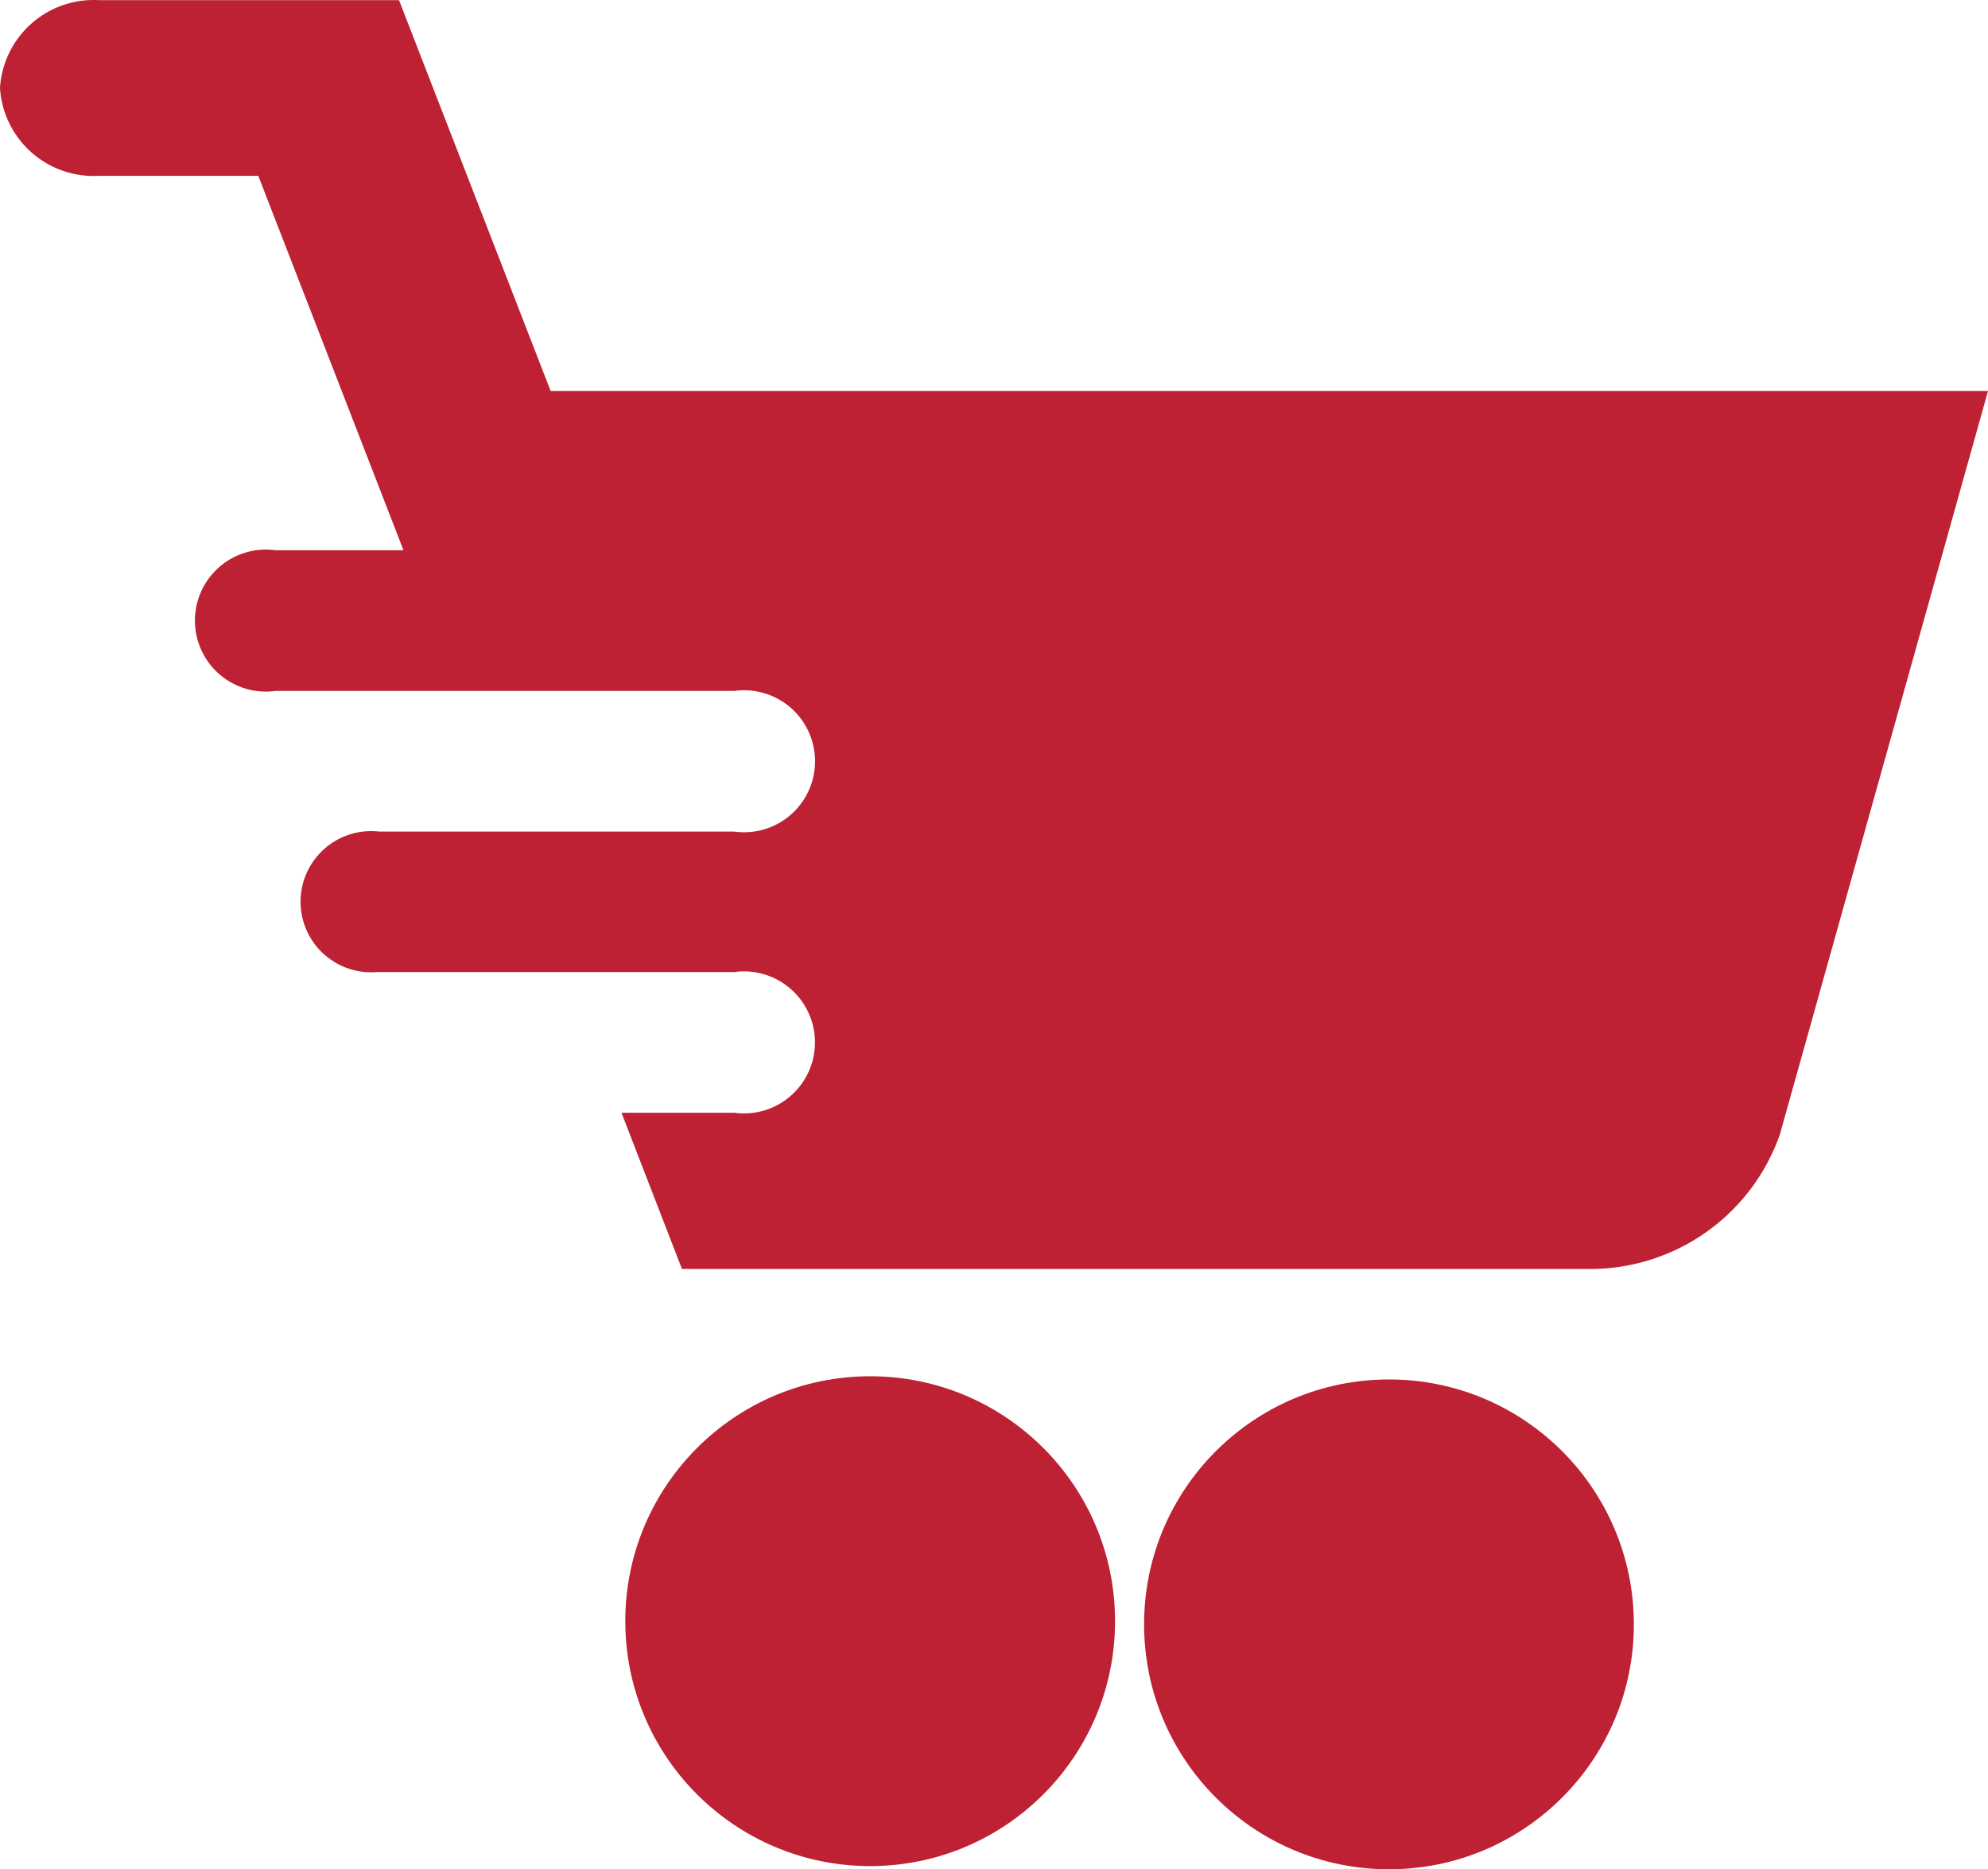 <svg xmlns="http://www.w3.org/2000/svg" width="28" height="26.324" viewBox="0 0 28 26.324">
  <g id="Icon_-_Ecommerce" data-name="Icon - Ecommerce" transform="translate(-6.836 -8.342)">
    <circle id="Ellipse_35" data-name="Ellipse 35" cx="3.449" cy="3.449" r="3.449" transform="translate(15.643 27.723)" fill="#bd2133"/>
    <circle id="Ellipse_36" data-name="Ellipse 36" cx="3.449" cy="3.449" r="3.449" transform="translate(22.95 27.768)" fill="#bd2133"/>
    <path id="Path_776" data-name="Path 776" d="M14.59,13.844l-2.134-5.5H8.227A1.321,1.321,0,0,0,6.836,9.58a1.321,1.321,0,0,0,1.391,1.238h2.247l2.045,5.273h-1.8a1,1,0,1,0,0,1.981h6.459a1,1,0,1,1,0,1.981h-5a.994.994,0,1,0-.033,1.978h5.032a1,1,0,1,1,0,1.981H15.589l.852,2.2H29.184a2.831,2.831,0,0,0,2.72-1.892l2.932-10.471H14.59Z" transform="translate(0)" fill="#bd2133"/>
  </g>
</svg>
